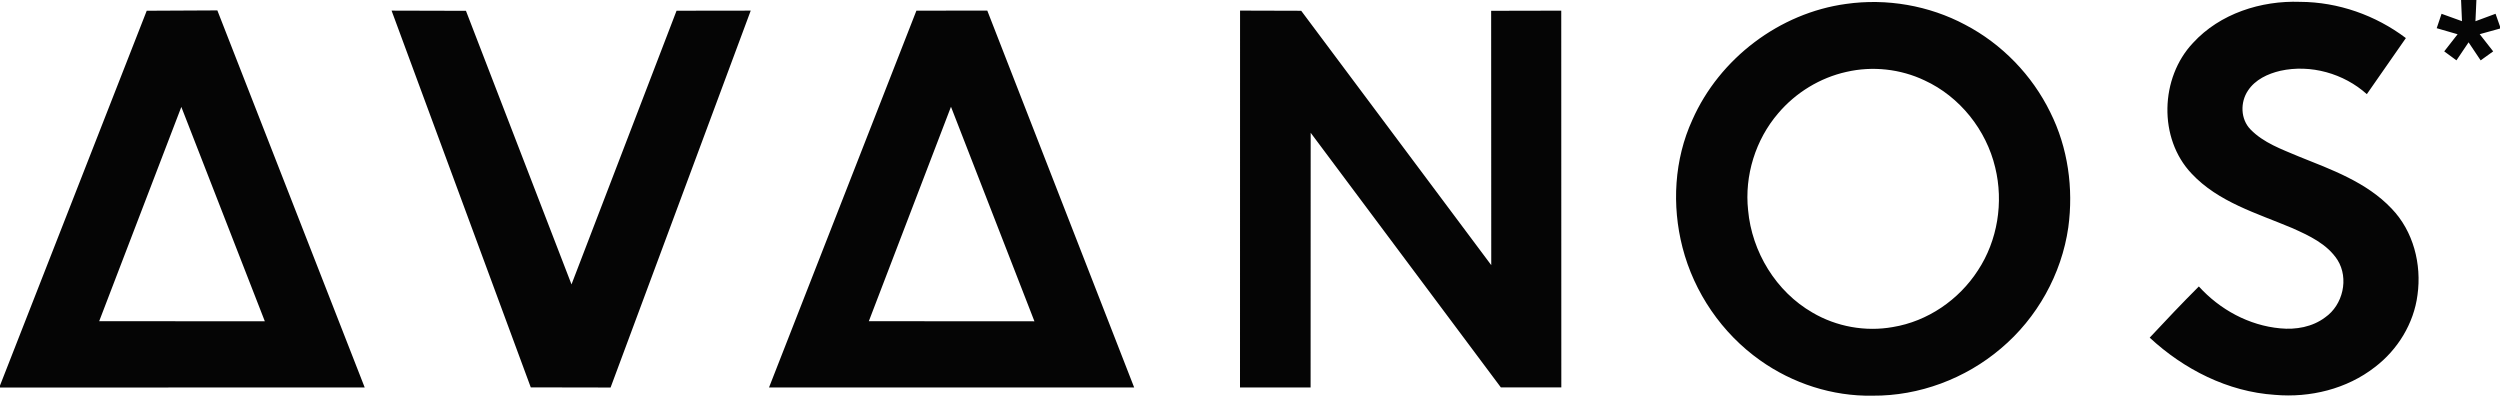 <svg xmlns="http://www.w3.org/2000/svg" width="1000pt" height="212" viewBox="0 0 1000 159">
  <path d="M984.43 0h6.13l-.38 8.49 8.04-2.98 1.78 5.06v.85l-8.12 2.25 5.39 6.88-5.01 3.6-4.83-7.22-4.85 7.21-4.89-3.59 5.35-6.85-8.36-2.42 1.94-5.76 8.17 2.95zM738.42 1.57c16.22-2.31 33.17.61 47.64 8.32 14.69 7.68 26.79 20.17 34.06 35.05 7.07 14.13 9.32 30.41 7.2 46-2.67 18.72-12.49 36.28-26.96 48.45-14.18 12.07-32.7 19.03-51.35 18.88-16 .3-31.98-4.89-44.99-14.16-15.23-10.78-26.38-27.08-31.02-45.13-4.33-16.82-3.33-35.18 3.95-51.05C687.8 23.38 711.81 5.2 738.42 1.57m.16 27.18C728 31.1 718.29 37.04 711.29 45.3c-9.09 10.57-13.54 24.95-12.05 38.8 1.51 16.66 11.17 32.55 25.74 40.93 9.59 5.65 21.19 7.75 32.15 5.79 13.89-2.27 26.43-10.87 34.03-22.65 7.9-11.98 10.32-27.28 6.92-41.18-3.57-15.04-14.17-28.35-28.25-34.83-9.65-4.59-20.84-5.81-31.25-3.41m138.63-11.59C887.96 5.42 904.43.17 920.07.74c15.2.07 30.18 5.35 42.28 14.49-5.14 7.52-10.48 14.91-15.62 22.43-9.2-8.28-22.47-12.02-34.6-9.34-4.99 1.17-10.06 3.52-12.95 7.93-3.13 4.66-2.99 11.42 1.02 15.52 5.21 5.37 12.46 7.92 19.2 10.78 13.19 5.3 27.25 10.31 37.25 20.89 8.71 9.02 12.06 22.28 10.35 34.52-1.46 11.41-7.92 21.94-17.03 28.87-11.23 8.77-25.96 12.35-40.03 11.11-18.79-1.23-36.39-10.2-50.06-22.88 6.45-6.92 12.97-13.79 19.66-20.48 8.37 9.24 20.07 15.63 32.57 16.76 6.22.62 12.88-.55 17.95-4.39 7.11-4.93 9.59-15.57 4.94-22.97-4.17-6.45-11.44-9.77-18.21-12.79-13.99-5.9-29.47-10.32-40.16-21.76-13.35-14.07-12.61-38.34.58-52.27M58.69 4.3l28.25-.14 58.94 150.83L0 155.01v-.8zm13.84 38.47-32.86 85.71 66.26.03zm84.1-38.52 29.75.08 42.22 109.43L270.62 4.29l29.67-.04-56.06 150.76-31.92-.06Zm209.93.02 28.35-.04L453.67 155l-146.06-.02zm13.83 38.43-32.86 85.78 66.24.04zM496.02 4.24l24.46.07 76.02 101.74-.04-101.73 28.04-.06.03 150.69h-24.19L524.27 53.11l-.03 101.88L496 155Z" fill="#050505"/>
</svg>

